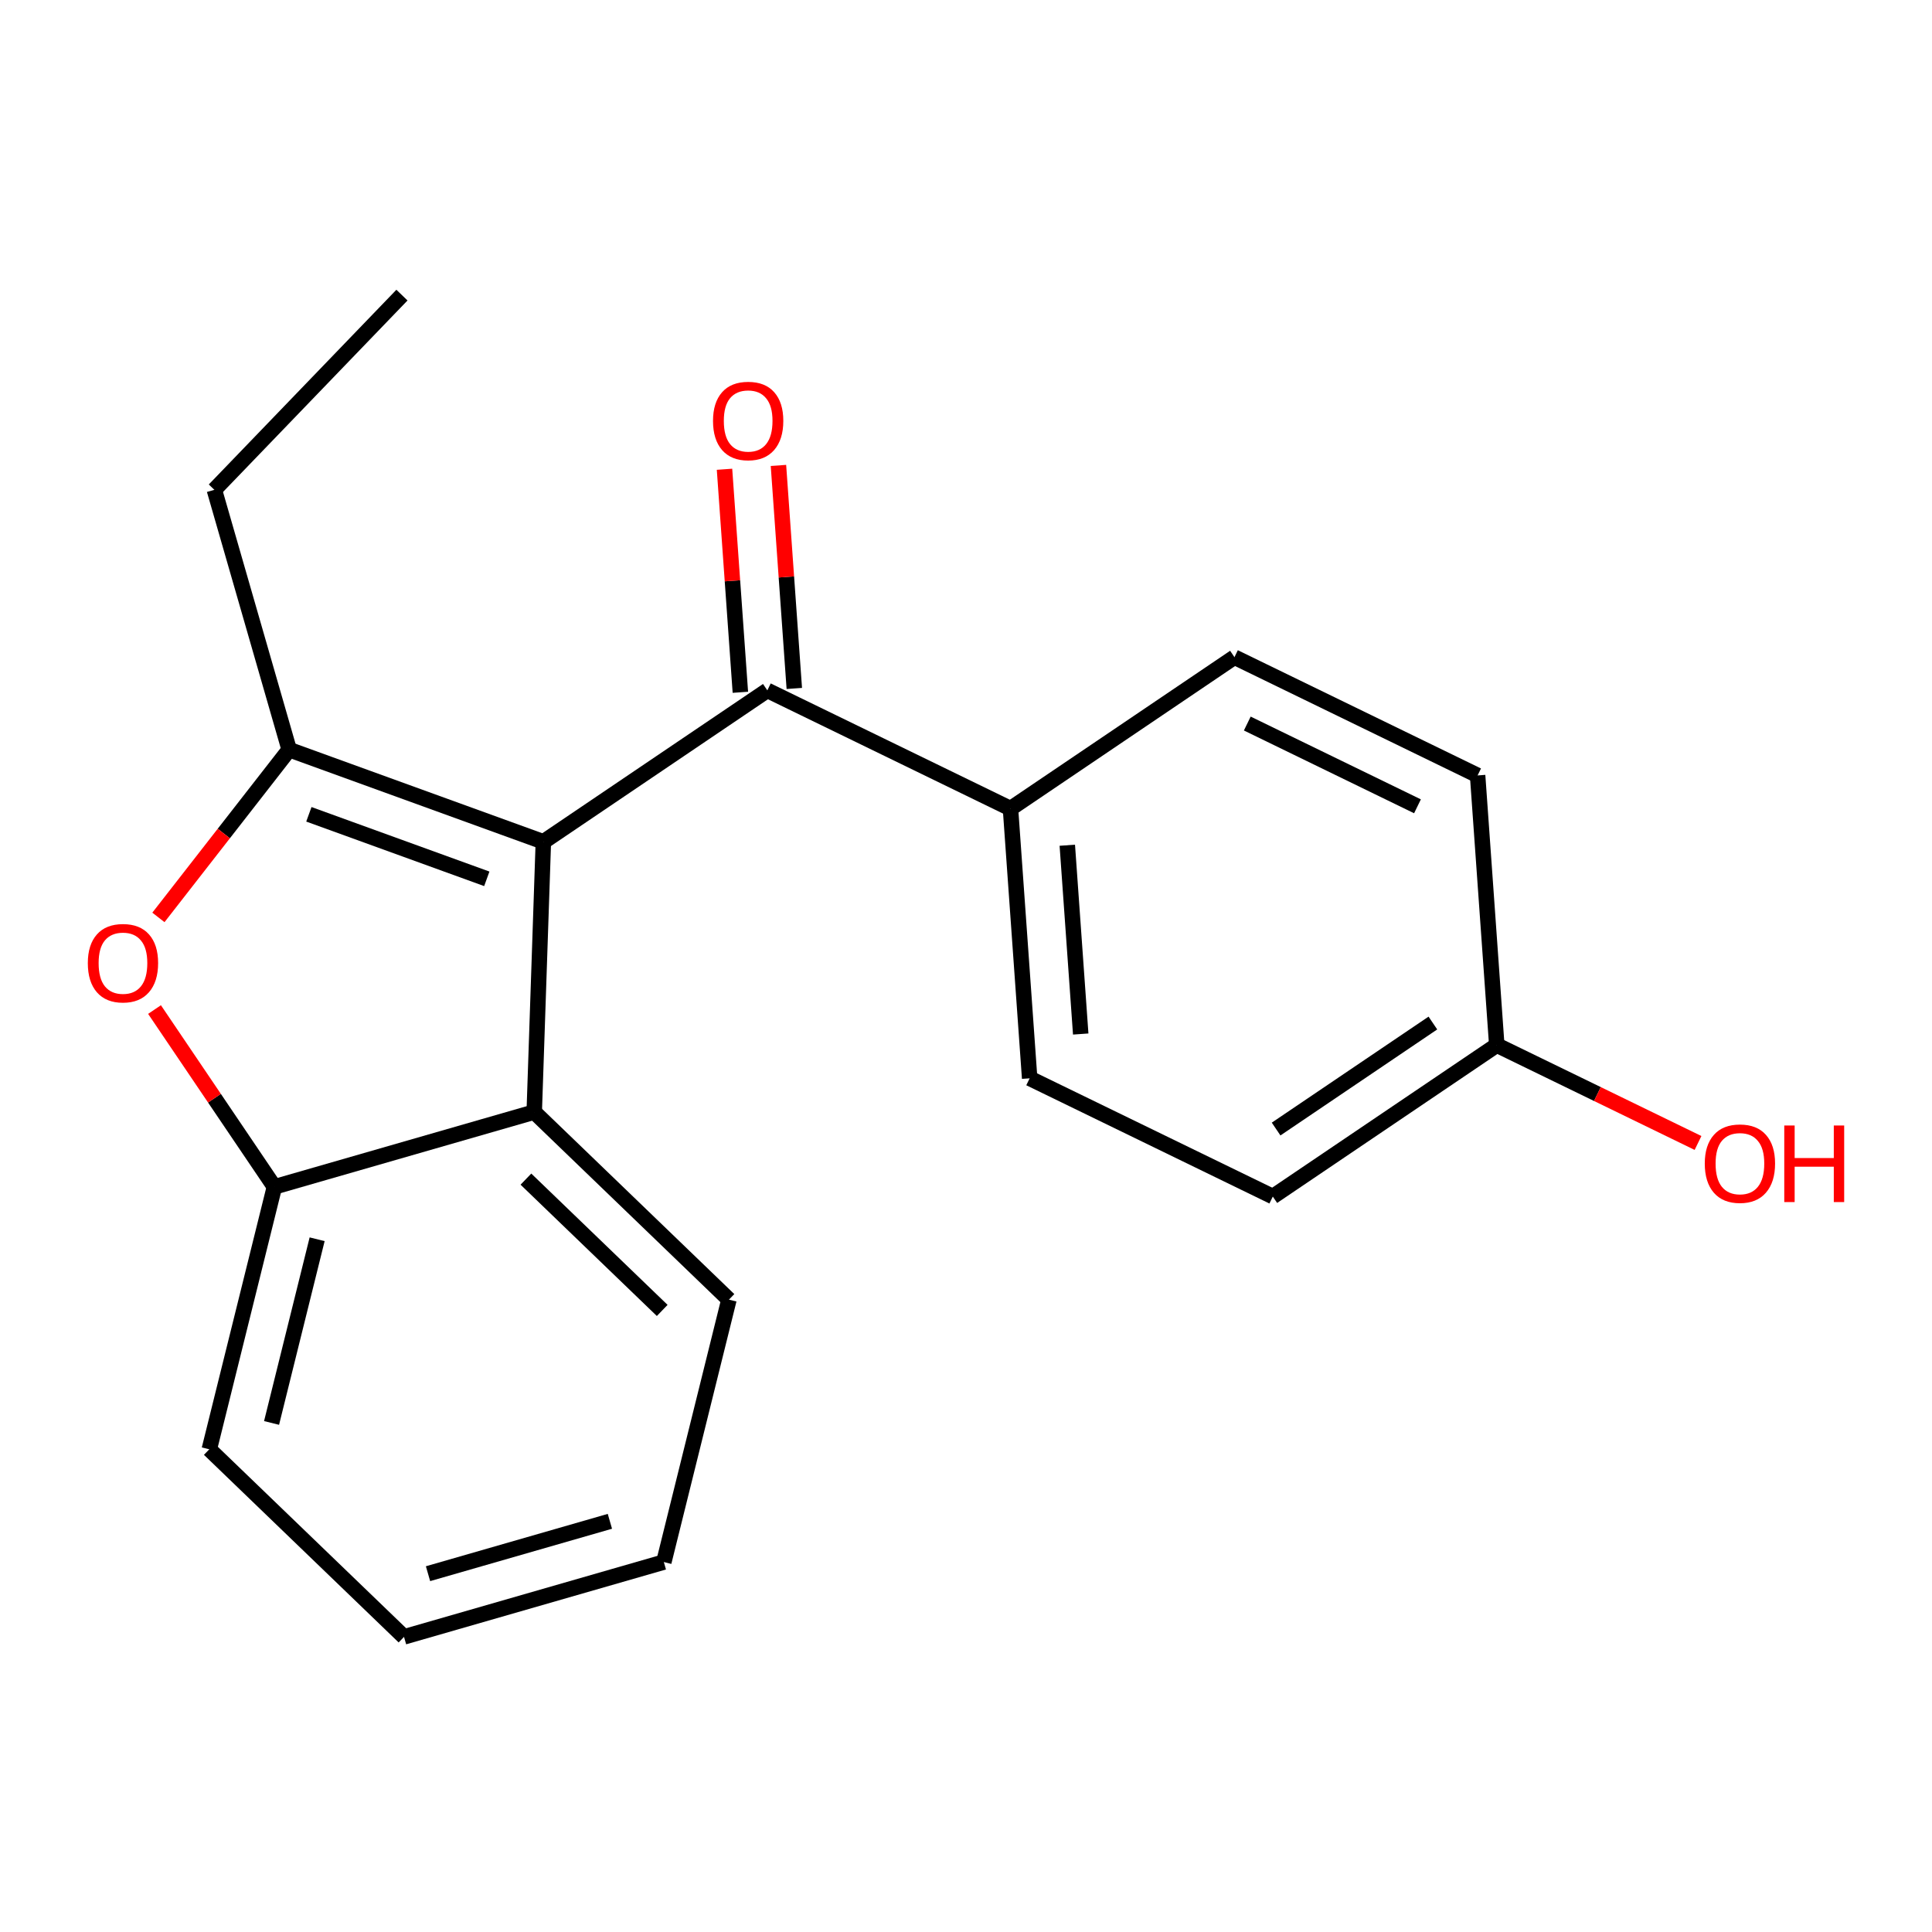 <?xml version='1.0' encoding='iso-8859-1'?>
<svg version='1.1' baseProfile='full'
              xmlns='http://www.w3.org/2000/svg'
                      xmlns:rdkit='http://www.rdkit.org/xml'
                      xmlns:xlink='http://www.w3.org/1999/xlink'
                  xml:space='preserve'
width='250px' height='250px' viewBox='0 0 250 250'>
<!-- END OF HEADER -->
<rect style='opacity:1.0;fill:#FFFFFF;stroke:none' width='250' height='250' x='0' y='0'> </rect>
<path class='bond-0 atom-0 atom-1' d='M 52.012,38.188 L 27.738,63.383' style='fill:none;fill-rule:evenodd;stroke:#000000;stroke-width:2.0px;stroke-linecap:butt;stroke-linejoin:miter;stroke-opacity:1' />
<path class='bond-1 atom-1 atom-13' d='M 27.738,63.383 L 37.42,97.003' style='fill:none;fill-rule:evenodd;stroke:#000000;stroke-width:2.0px;stroke-linecap:butt;stroke-linejoin:miter;stroke-opacity:1' />
<path class='bond-2 atom-2 atom-3' d='M 85.9,202.13 L 52.279,211.812' style='fill:none;fill-rule:evenodd;stroke:#000000;stroke-width:2.0px;stroke-linecap:butt;stroke-linejoin:miter;stroke-opacity:1' />
<path class='bond-2 atom-2 atom-3' d='M 78.92,196.858 L 55.386,203.635' style='fill:none;fill-rule:evenodd;stroke:#000000;stroke-width:2.0px;stroke-linecap:butt;stroke-linejoin:miter;stroke-opacity:1' />
<path class='bond-3 atom-2 atom-4' d='M 85.9,202.13 L 94.325,168.173' style='fill:none;fill-rule:evenodd;stroke:#000000;stroke-width:2.0px;stroke-linecap:butt;stroke-linejoin:miter;stroke-opacity:1' />
<path class='bond-4 atom-3 atom-5' d='M 52.279,211.812 L 27.084,187.537' style='fill:none;fill-rule:evenodd;stroke:#000000;stroke-width:2.0px;stroke-linecap:butt;stroke-linejoin:miter;stroke-opacity:1' />
<path class='bond-5 atom-4 atom-12' d='M 94.325,168.173 L 69.129,143.898' style='fill:none;fill-rule:evenodd;stroke:#000000;stroke-width:2.0px;stroke-linecap:butt;stroke-linejoin:miter;stroke-opacity:1' />
<path class='bond-5 atom-4 atom-12' d='M 85.69,169.57 L 68.054,152.578' style='fill:none;fill-rule:evenodd;stroke:#000000;stroke-width:2.0px;stroke-linecap:butt;stroke-linejoin:miter;stroke-opacity:1' />
<path class='bond-6 atom-5 atom-14' d='M 27.084,187.537 L 35.509,153.58' style='fill:none;fill-rule:evenodd;stroke:#000000;stroke-width:2.0px;stroke-linecap:butt;stroke-linejoin:miter;stroke-opacity:1' />
<path class='bond-6 atom-5 atom-14' d='M 35.14,184.129 L 41.037,160.359' style='fill:none;fill-rule:evenodd;stroke:#000000;stroke-width:2.0px;stroke-linecap:butt;stroke-linejoin:miter;stroke-opacity:1' />
<path class='bond-7 atom-6 atom-8' d='M 159.738,85.037 L 191.202,100.338' style='fill:none;fill-rule:evenodd;stroke:#000000;stroke-width:2.0px;stroke-linecap:butt;stroke-linejoin:miter;stroke-opacity:1' />
<path class='bond-7 atom-6 atom-8' d='M 161.398,93.625 L 183.422,104.336' style='fill:none;fill-rule:evenodd;stroke:#000000;stroke-width:2.0px;stroke-linecap:butt;stroke-linejoin:miter;stroke-opacity:1' />
<path class='bond-8 atom-6 atom-10' d='M 159.738,85.037 L 130.756,104.635' style='fill:none;fill-rule:evenodd;stroke:#000000;stroke-width:2.0px;stroke-linecap:butt;stroke-linejoin:miter;stroke-opacity:1' />
<path class='bond-9 atom-7 atom-9' d='M 133.237,139.533 L 164.7,154.834' style='fill:none;fill-rule:evenodd;stroke:#000000;stroke-width:2.0px;stroke-linecap:butt;stroke-linejoin:miter;stroke-opacity:1' />
<path class='bond-10 atom-7 atom-10' d='M 133.237,139.533 L 130.756,104.635' style='fill:none;fill-rule:evenodd;stroke:#000000;stroke-width:2.0px;stroke-linecap:butt;stroke-linejoin:miter;stroke-opacity:1' />
<path class='bond-10 atom-7 atom-10' d='M 139.844,133.802 L 138.108,109.373' style='fill:none;fill-rule:evenodd;stroke:#000000;stroke-width:2.0px;stroke-linecap:butt;stroke-linejoin:miter;stroke-opacity:1' />
<path class='bond-11 atom-8 atom-11' d='M 191.202,100.338 L 193.682,135.237' style='fill:none;fill-rule:evenodd;stroke:#000000;stroke-width:2.0px;stroke-linecap:butt;stroke-linejoin:miter;stroke-opacity:1' />
<path class='bond-12 atom-9 atom-11' d='M 164.7,154.834 L 193.682,135.237' style='fill:none;fill-rule:evenodd;stroke:#000000;stroke-width:2.0px;stroke-linecap:butt;stroke-linejoin:miter;stroke-opacity:1' />
<path class='bond-12 atom-9 atom-11' d='M 165.128,146.098 L 185.415,132.38' style='fill:none;fill-rule:evenodd;stroke:#000000;stroke-width:2.0px;stroke-linecap:butt;stroke-linejoin:miter;stroke-opacity:1' />
<path class='bond-13 atom-10 atom-16' d='M 130.756,104.635 L 99.293,89.334' style='fill:none;fill-rule:evenodd;stroke:#000000;stroke-width:2.0px;stroke-linecap:butt;stroke-linejoin:miter;stroke-opacity:1' />
<path class='bond-14 atom-11 atom-17' d='M 193.682,135.237 L 206.703,141.568' style='fill:none;fill-rule:evenodd;stroke:#000000;stroke-width:2.0px;stroke-linecap:butt;stroke-linejoin:miter;stroke-opacity:1' />
<path class='bond-14 atom-11 atom-17' d='M 206.703,141.568 L 219.723,147.9' style='fill:none;fill-rule:evenodd;stroke:#FF0000;stroke-width:2.0px;stroke-linecap:butt;stroke-linejoin:miter;stroke-opacity:1' />
<path class='bond-15 atom-12 atom-14' d='M 69.129,143.898 L 35.509,153.58' style='fill:none;fill-rule:evenodd;stroke:#000000;stroke-width:2.0px;stroke-linecap:butt;stroke-linejoin:miter;stroke-opacity:1' />
<path class='bond-16 atom-12 atom-15' d='M 69.129,143.898 L 70.31,108.932' style='fill:none;fill-rule:evenodd;stroke:#000000;stroke-width:2.0px;stroke-linecap:butt;stroke-linejoin:miter;stroke-opacity:1' />
<path class='bond-17 atom-13 atom-15' d='M 37.42,97.003 L 70.31,108.932' style='fill:none;fill-rule:evenodd;stroke:#000000;stroke-width:2.0px;stroke-linecap:butt;stroke-linejoin:miter;stroke-opacity:1' />
<path class='bond-17 atom-13 atom-15' d='M 39.968,105.371 L 62.991,113.72' style='fill:none;fill-rule:evenodd;stroke:#000000;stroke-width:2.0px;stroke-linecap:butt;stroke-linejoin:miter;stroke-opacity:1' />
<path class='bond-18 atom-13 atom-19' d='M 37.42,97.003 L 28.959,107.858' style='fill:none;fill-rule:evenodd;stroke:#000000;stroke-width:2.0px;stroke-linecap:butt;stroke-linejoin:miter;stroke-opacity:1' />
<path class='bond-18 atom-13 atom-19' d='M 28.959,107.858 L 20.499,118.713' style='fill:none;fill-rule:evenodd;stroke:#FF0000;stroke-width:2.0px;stroke-linecap:butt;stroke-linejoin:miter;stroke-opacity:1' />
<path class='bond-19 atom-14 atom-19' d='M 35.509,153.58 L 27.752,142.108' style='fill:none;fill-rule:evenodd;stroke:#000000;stroke-width:2.0px;stroke-linecap:butt;stroke-linejoin:miter;stroke-opacity:1' />
<path class='bond-19 atom-14 atom-19' d='M 27.752,142.108 L 19.995,130.636' style='fill:none;fill-rule:evenodd;stroke:#FF0000;stroke-width:2.0px;stroke-linecap:butt;stroke-linejoin:miter;stroke-opacity:1' />
<path class='bond-20 atom-15 atom-16' d='M 70.31,108.932 L 99.293,89.334' style='fill:none;fill-rule:evenodd;stroke:#000000;stroke-width:2.0px;stroke-linecap:butt;stroke-linejoin:miter;stroke-opacity:1' />
<path class='bond-21 atom-16 atom-18' d='M 102.783,89.086 L 101.757,74.656' style='fill:none;fill-rule:evenodd;stroke:#000000;stroke-width:2.0px;stroke-linecap:butt;stroke-linejoin:miter;stroke-opacity:1' />
<path class='bond-21 atom-16 atom-18' d='M 101.757,74.656 L 100.731,60.226' style='fill:none;fill-rule:evenodd;stroke:#FF0000;stroke-width:2.0px;stroke-linecap:butt;stroke-linejoin:miter;stroke-opacity:1' />
<path class='bond-21 atom-16 atom-18' d='M 95.803,89.582 L 94.777,75.152' style='fill:none;fill-rule:evenodd;stroke:#000000;stroke-width:2.0px;stroke-linecap:butt;stroke-linejoin:miter;stroke-opacity:1' />
<path class='bond-21 atom-16 atom-18' d='M 94.777,75.152 L 93.751,60.722' style='fill:none;fill-rule:evenodd;stroke:#FF0000;stroke-width:2.0px;stroke-linecap:butt;stroke-linejoin:miter;stroke-opacity:1' />
<path  class='atom-17' d='M 220.597 150.565
Q 220.597 148.186, 221.773 146.857
Q 222.948 145.527, 225.146 145.527
Q 227.343 145.527, 228.518 146.857
Q 229.694 148.186, 229.694 150.565
Q 229.694 152.972, 228.504 154.344
Q 227.315 155.701, 225.146 155.701
Q 222.962 155.701, 221.773 154.344
Q 220.597 152.986, 220.597 150.565
M 225.146 154.582
Q 226.657 154.582, 227.469 153.574
Q 228.294 152.553, 228.294 150.565
Q 228.294 148.62, 227.469 147.641
Q 226.657 146.647, 225.146 146.647
Q 223.634 146.647, 222.809 147.627
Q 221.997 148.606, 221.997 150.565
Q 221.997 152.567, 222.809 153.574
Q 223.634 154.582, 225.146 154.582
' fill='#FF0000'/>
<path  class='atom-17' d='M 230.883 145.639
L 232.227 145.639
L 232.227 149.852
L 237.293 149.852
L 237.293 145.639
L 238.636 145.639
L 238.636 155.547
L 237.293 155.547
L 237.293 150.971
L 232.227 150.971
L 232.227 155.547
L 230.883 155.547
L 230.883 145.639
' fill='#FF0000'/>
<path  class='atom-18' d='M 92.264 54.464
Q 92.264 52.084, 93.439 50.755
Q 94.615 49.426, 96.812 49.426
Q 99.009 49.426, 100.185 50.755
Q 101.36 52.084, 101.36 54.464
Q 101.36 56.871, 100.171 58.242
Q 98.981 59.6, 96.812 59.6
Q 94.629 59.6, 93.439 58.242
Q 92.264 56.885, 92.264 54.464
M 96.812 58.48
Q 98.323 58.48, 99.135 57.472
Q 99.961 56.451, 99.961 54.464
Q 99.961 52.518, 99.135 51.539
Q 98.323 50.545, 96.812 50.545
Q 95.301 50.545, 94.475 51.525
Q 93.663 52.504, 93.663 54.464
Q 93.663 56.465, 94.475 57.472
Q 95.301 58.48, 96.812 58.48
' fill='#FF0000'/>
<path  class='atom-19' d='M 11.364 124.626
Q 11.364 122.247, 12.539 120.917
Q 13.715 119.588, 15.912 119.588
Q 18.109 119.588, 19.285 120.917
Q 20.46 122.247, 20.46 124.626
Q 20.46 127.033, 19.271 128.404
Q 18.081 129.762, 15.912 129.762
Q 13.729 129.762, 12.539 128.404
Q 11.364 127.047, 11.364 124.626
M 15.912 128.642
Q 17.423 128.642, 18.235 127.635
Q 19.061 126.613, 19.061 124.626
Q 19.061 122.68, 18.235 121.701
Q 17.423 120.707, 15.912 120.707
Q 14.4 120.707, 13.575 121.687
Q 12.763 122.666, 12.763 124.626
Q 12.763 126.627, 13.575 127.635
Q 14.4 128.642, 15.912 128.642
' fill='#FF0000'/>
</svg>
